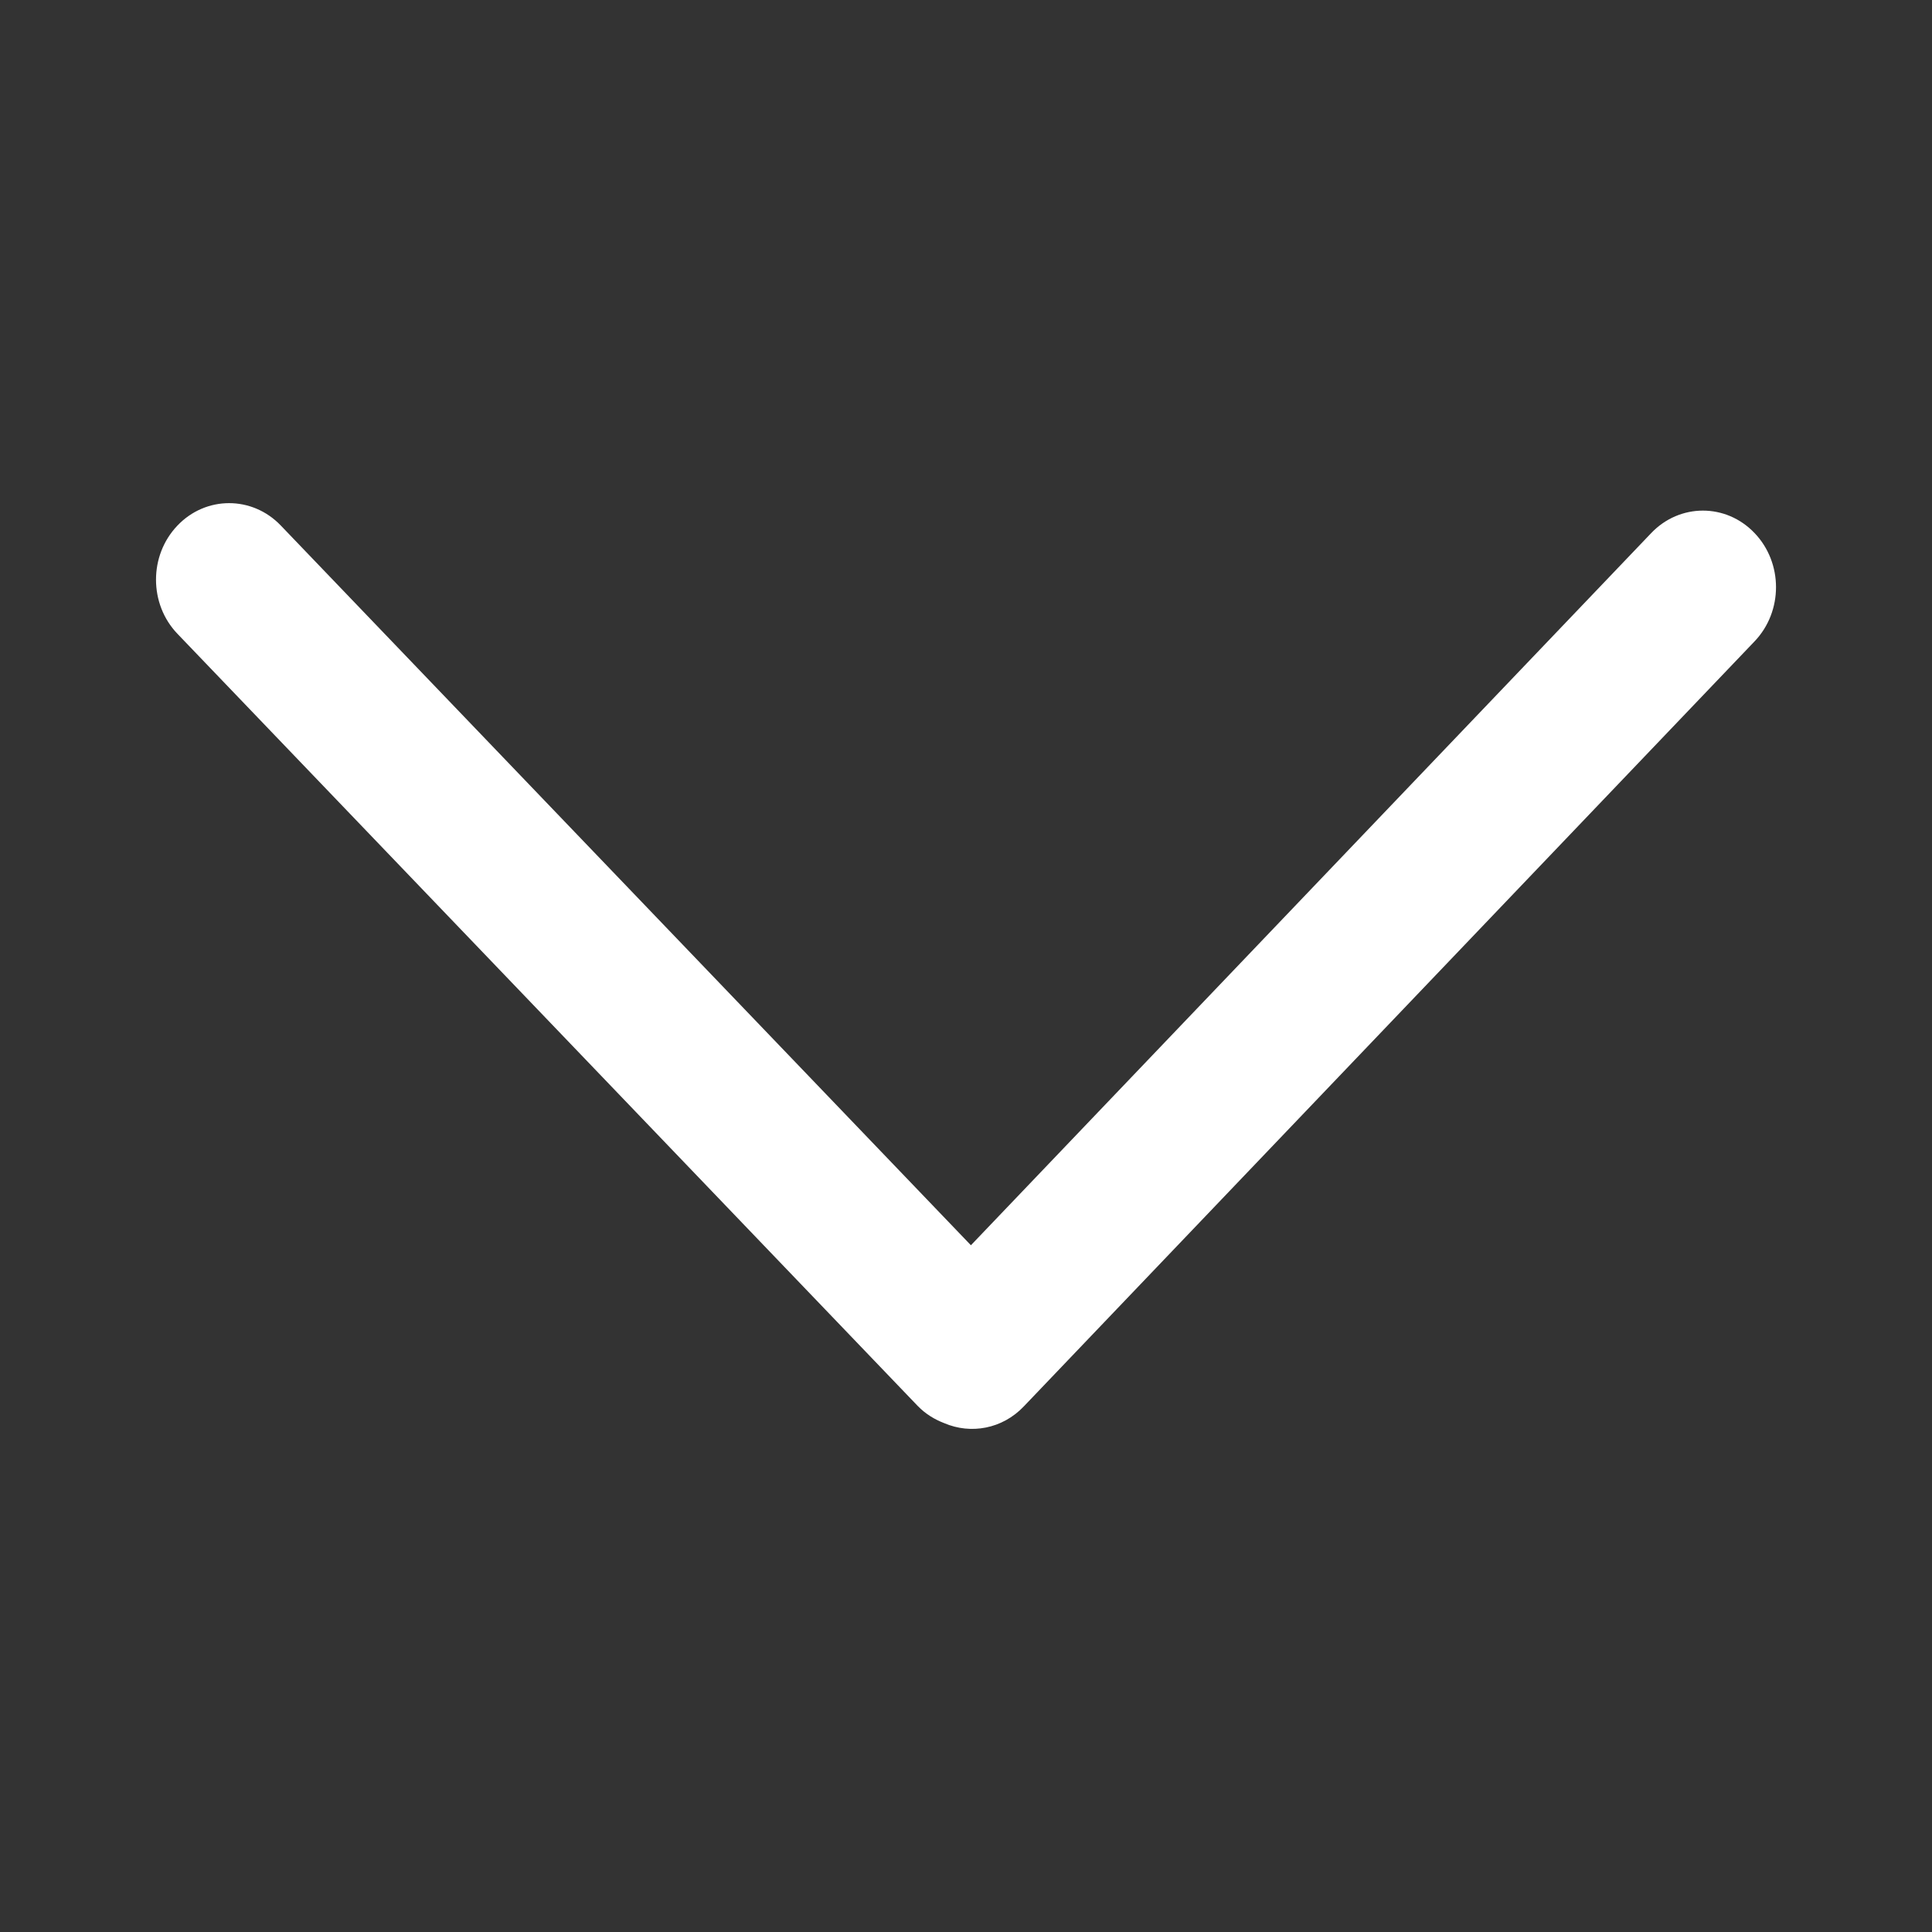 <svg width="24" height="24" viewBox="0 0 24 24" fill="none" xmlns="http://www.w3.org/2000/svg">
<rect x="0" y="0" width="24" height="24" fill="#333333" stroke="none"/>
<path fill-rule="evenodd" clip-rule="evenodd" d="M3.487 6.527L12.061 15.469L20.512 6.622C20.867 6.25 21.442 6.25 21.796 6.622C22.151 6.993 22.151 7.595 21.796 7.967L12.717 17.472C12.45 17.752 12.059 17.82 11.73 17.679C11.61 17.633 11.497 17.565 11.4 17.465L2.205 7.874C2.027 7.689 1.938 7.445 1.938 7.201C1.938 6.958 2.026 6.716 2.203 6.53C2.556 6.158 3.132 6.157 3.487 6.527Z" fill="white"/>
</svg>
